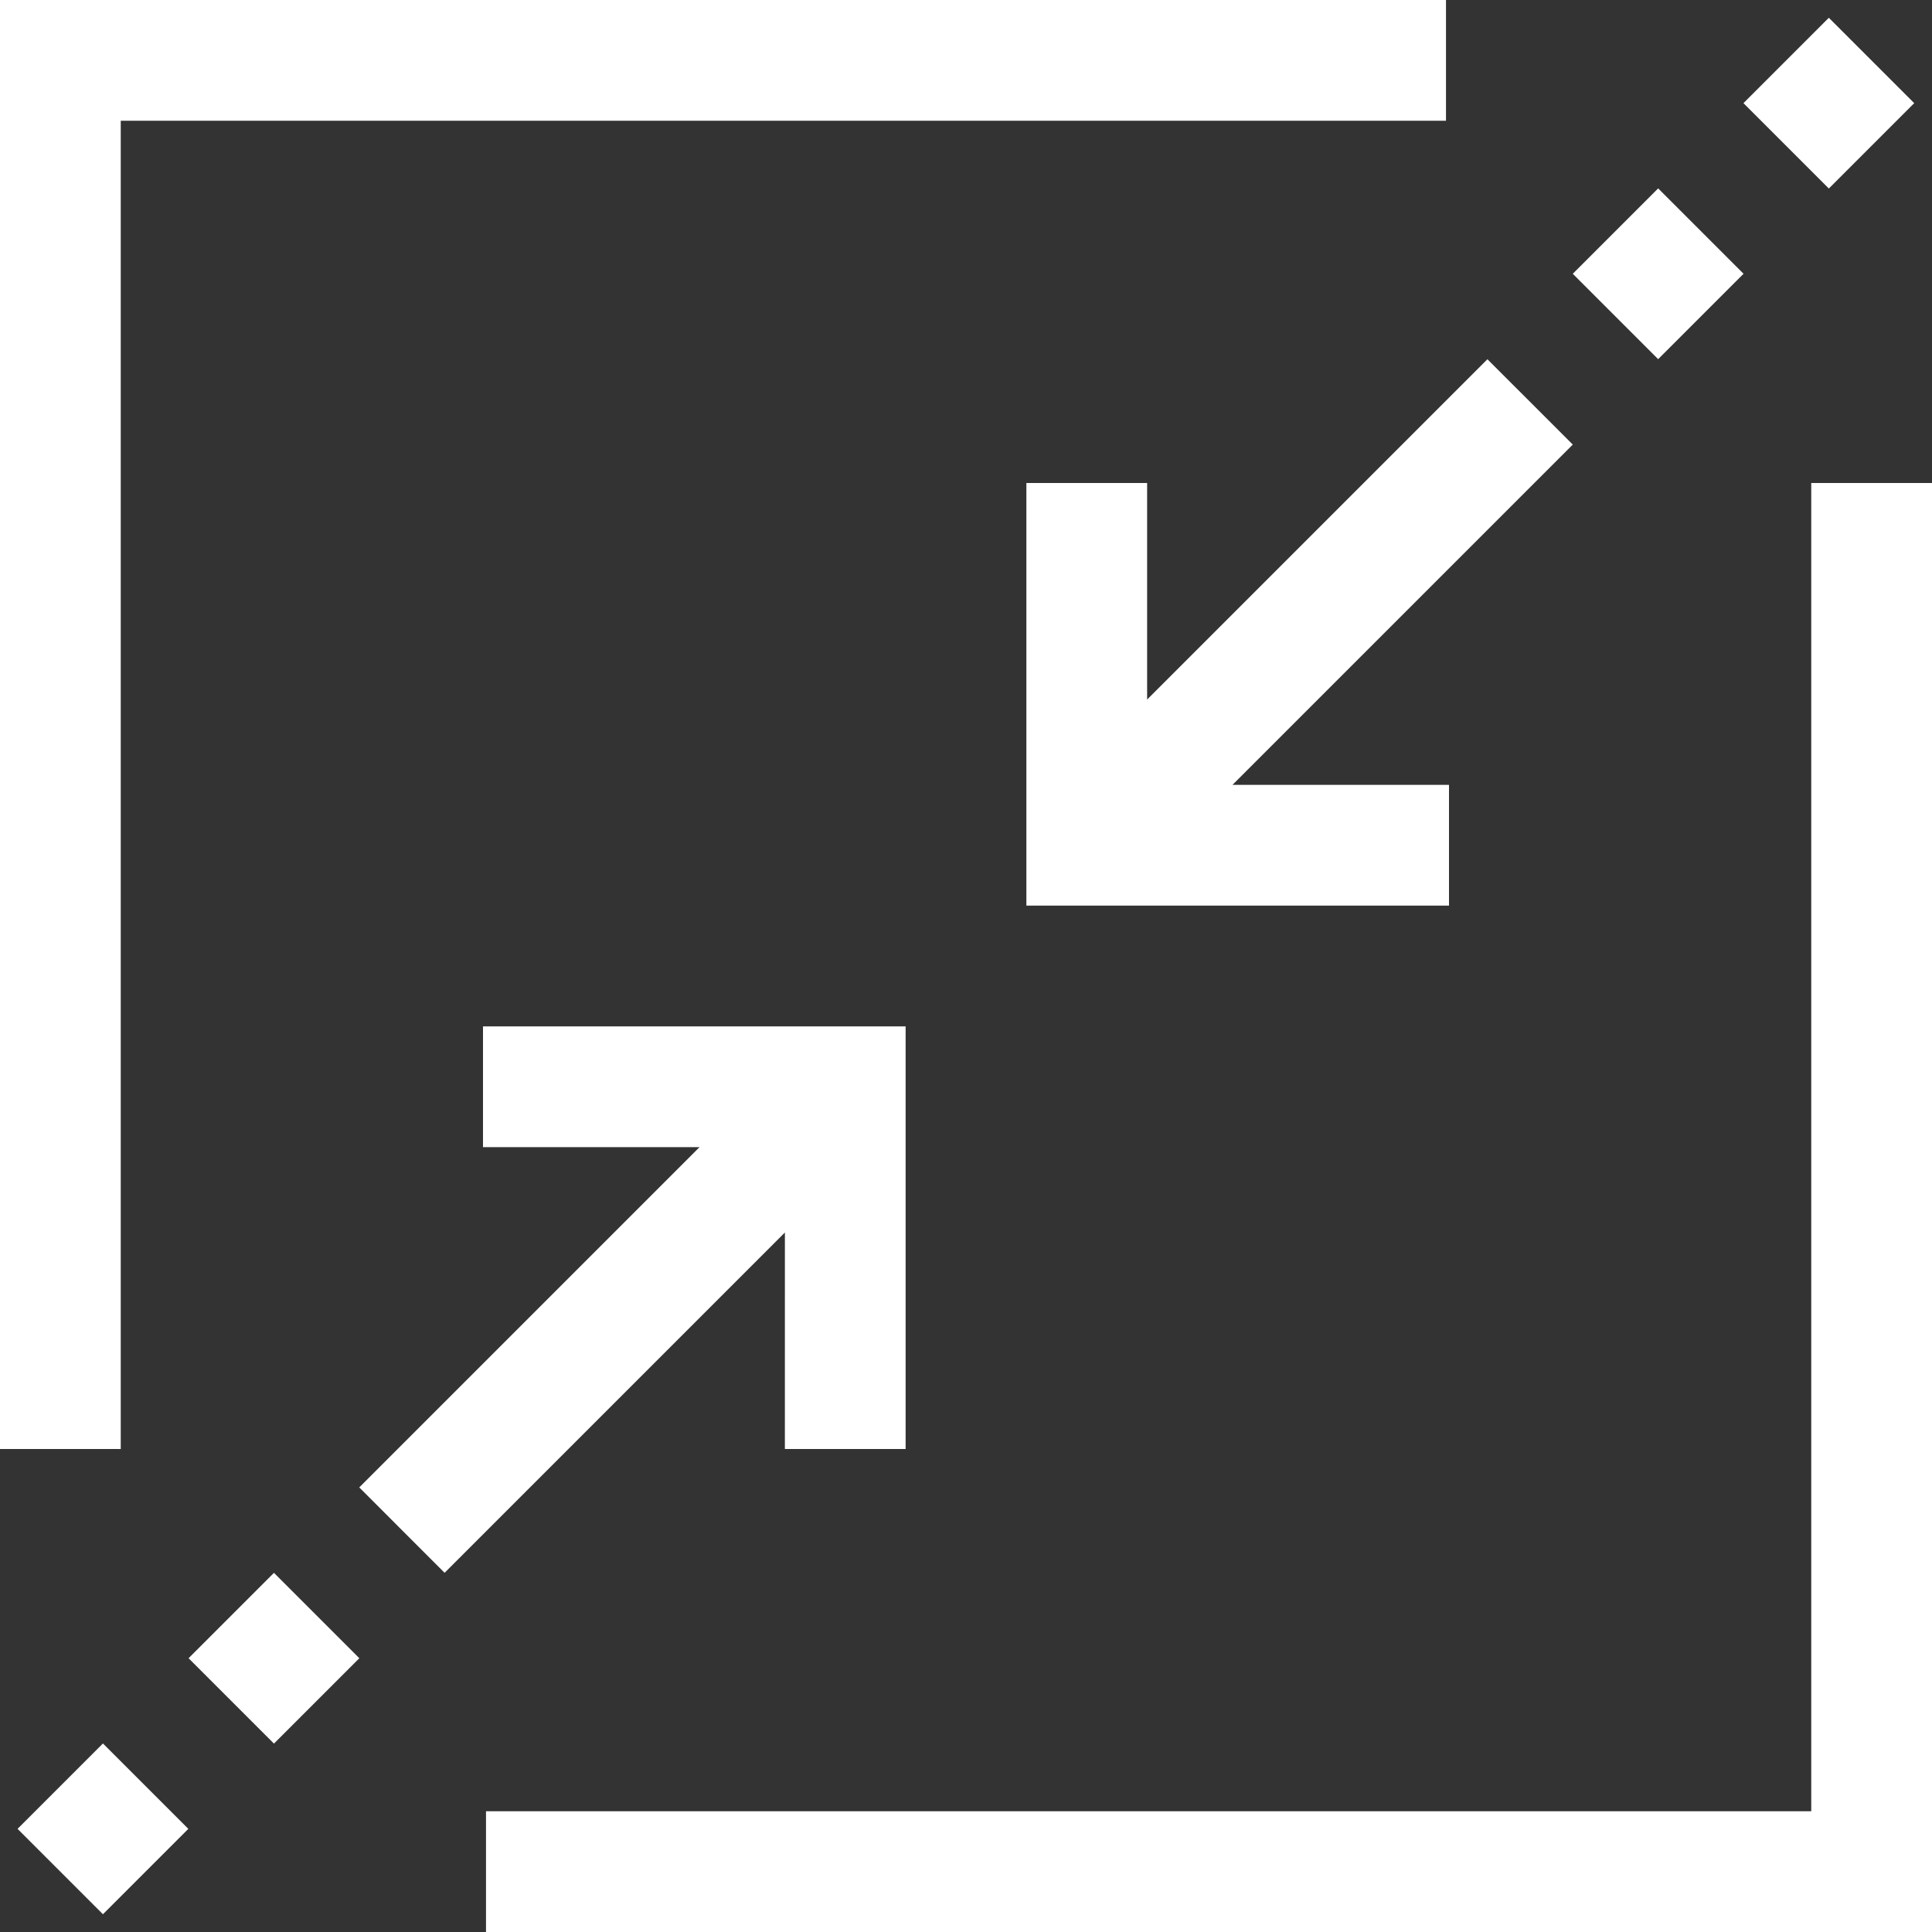 <svg id="minimize" xmlns="http://www.w3.org/2000/svg" width="88" height="88" viewBox="0 0 88 88">
  <rect x="0" y="0" width="88" height="88" fill="#333333" stroke="none"/>
  <g id="Group_153" data-name="Group 153">
    <g id="Group_152" data-name="Group 152">
      <path id="Path_176" data-name="Path 176" d="M5.5,5.5H65.863V0H0V66H5.5Z" fill="#fff"/>
      <path id="Path_177" data-name="Path 177" d="M189.163,128v60.5H128.8V194h65.863V128Z" transform="translate(-106.663 -106)" fill="#fff"/>
      <path id="Path_178" data-name="Path 178" d="M114.587,291.25h5.5V272h-19.25v5.5H110.7L95.2,293l3.888,3.889,15.5-15.5Z" transform="translate(-78.837 -225.25)" fill="#fff"/>
      <rect id="Rectangle_66" data-name="Rectangle 66" width="5.5" height="5.5" transform="translate(12.478 79.419) rotate(-135)" fill="#fff"/>
      <rect id="Rectangle_67" data-name="Rectangle 67" width="5.5" height="5.5" transform="translate(4.689 87.191) rotate(-135)" fill="#fff"/>
      <path id="Path_179" data-name="Path 179" d="M277.5,100.837H272v19.25h19.25v-5.5h-9.862l15.5-15.5L293,95.2l-15.5,15.5Z" transform="translate(-225.25 -78.837)" fill="#fff"/>
      <rect id="Rectangle_68" data-name="Rectangle 68" width="5.5" height="5.5" transform="translate(75.527 8.581) rotate(45)" fill="#fff"/>
      <rect id="Rectangle_69" data-name="Rectangle 69" width="5.5" height="5.5" transform="translate(83.301 0.809) rotate(45)" fill="#fff"/>
    </g>
  </g>
</svg>
